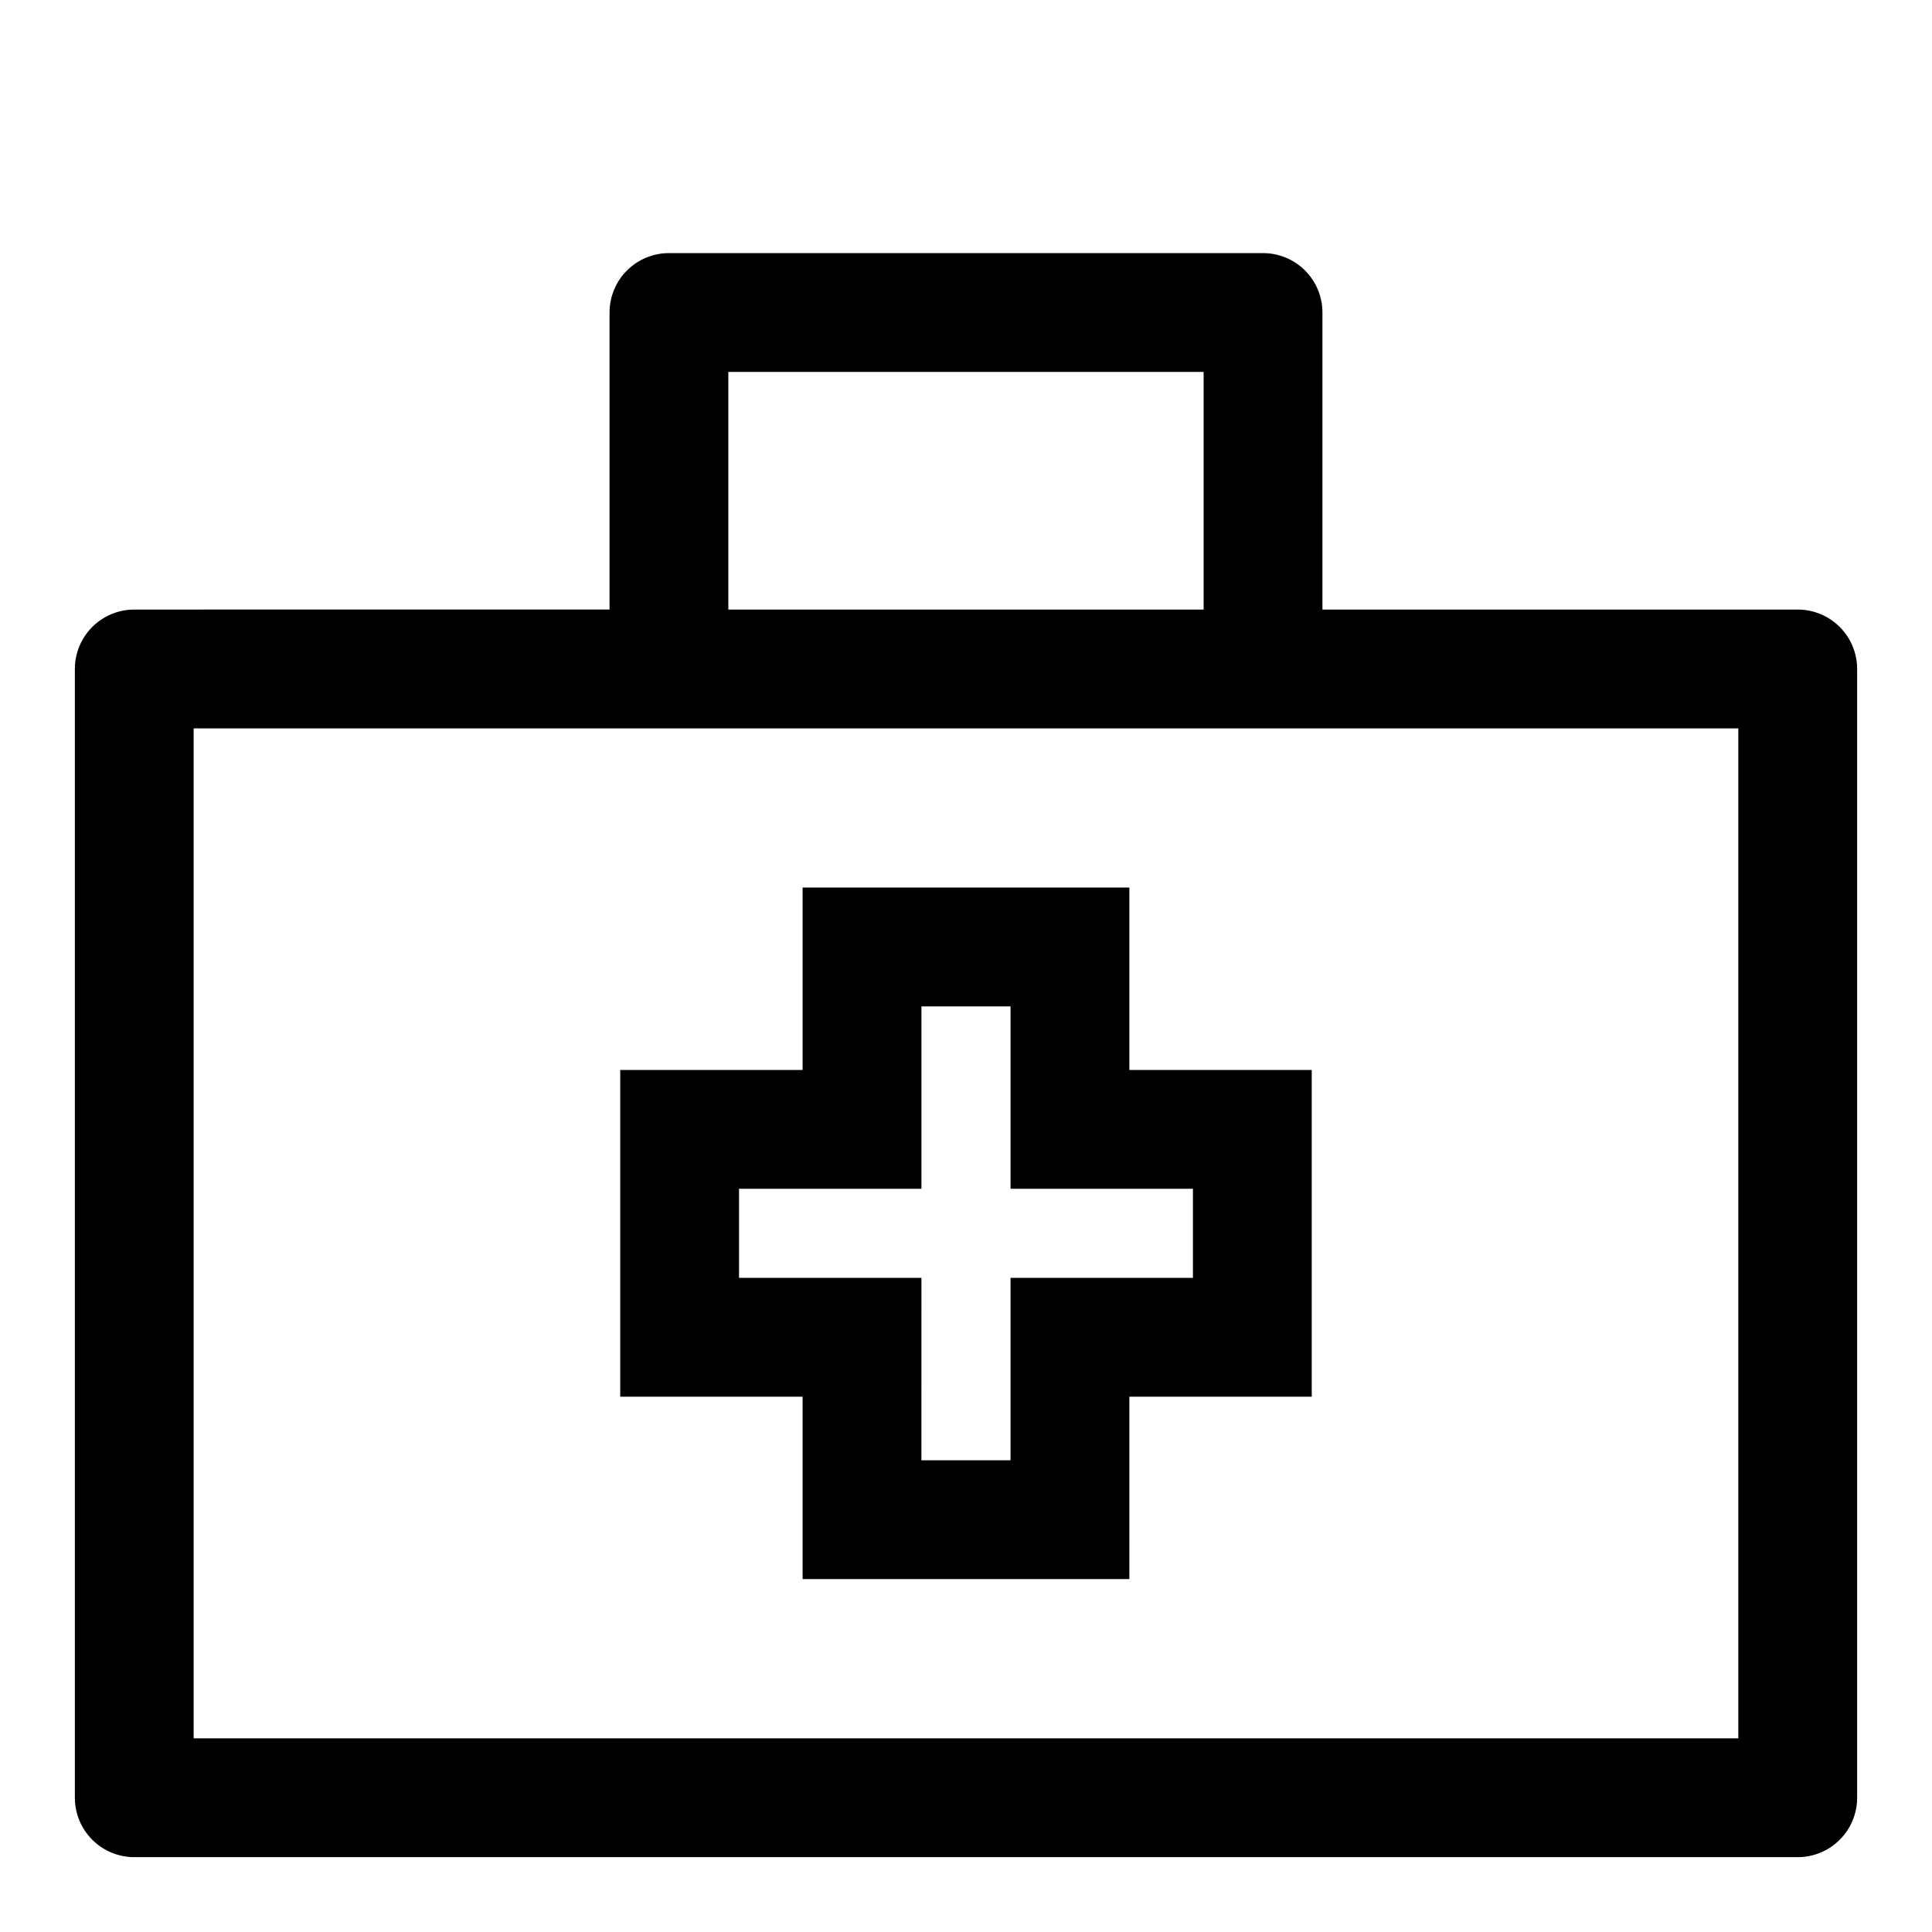 <?xml version="1.0" encoding="UTF-8"?>
<!-- Uploaded to: ICON Repo, www.svgrepo.com, Generator: ICON Repo Mixer Tools -->
<svg fill="#000000" width="800px" height="800px" version="1.1" viewBox="144 144 512 512" xmlns="http://www.w3.org/2000/svg">
 <g>
  <path d="m620.41 305.54h-125.95v-78.723c0-4.176-1.656-8.18-4.609-11.133-2.953-2.949-6.957-4.609-11.133-4.609h-157.44c-4.176 0-8.18 1.66-11.133 4.609-2.953 2.953-4.609 6.957-4.609 11.133v78.719l-125.95 0.004c-4.176 0-8.18 1.656-11.133 4.609s-4.613 6.957-4.613 11.133v299.14c0 4.176 1.66 8.18 4.613 11.133s6.957 4.613 11.133 4.613h440.83c4.176 0 8.18-1.66 11.133-4.613s4.613-6.957 4.613-11.133v-299.14c0-4.176-1.66-8.18-4.613-11.133s-6.957-4.609-11.133-4.609zm-283.39-62.977h125.95v62.977h-125.95zm267.65 362.11h-409.35v-267.65h409.35z"/>
  <path d="m443.29 379.21h-86.594v48.336h-48.332v86.594h48.336v48.336h86.594l-0.004-48.336h48.336v-86.594h-48.336zm16.848 79.824v23.617h-48.336v48.336h-23.617l0.004-48.336h-48.336v-23.617h48.336v-48.336h23.617v48.336z"/>
 </g>
</svg>
